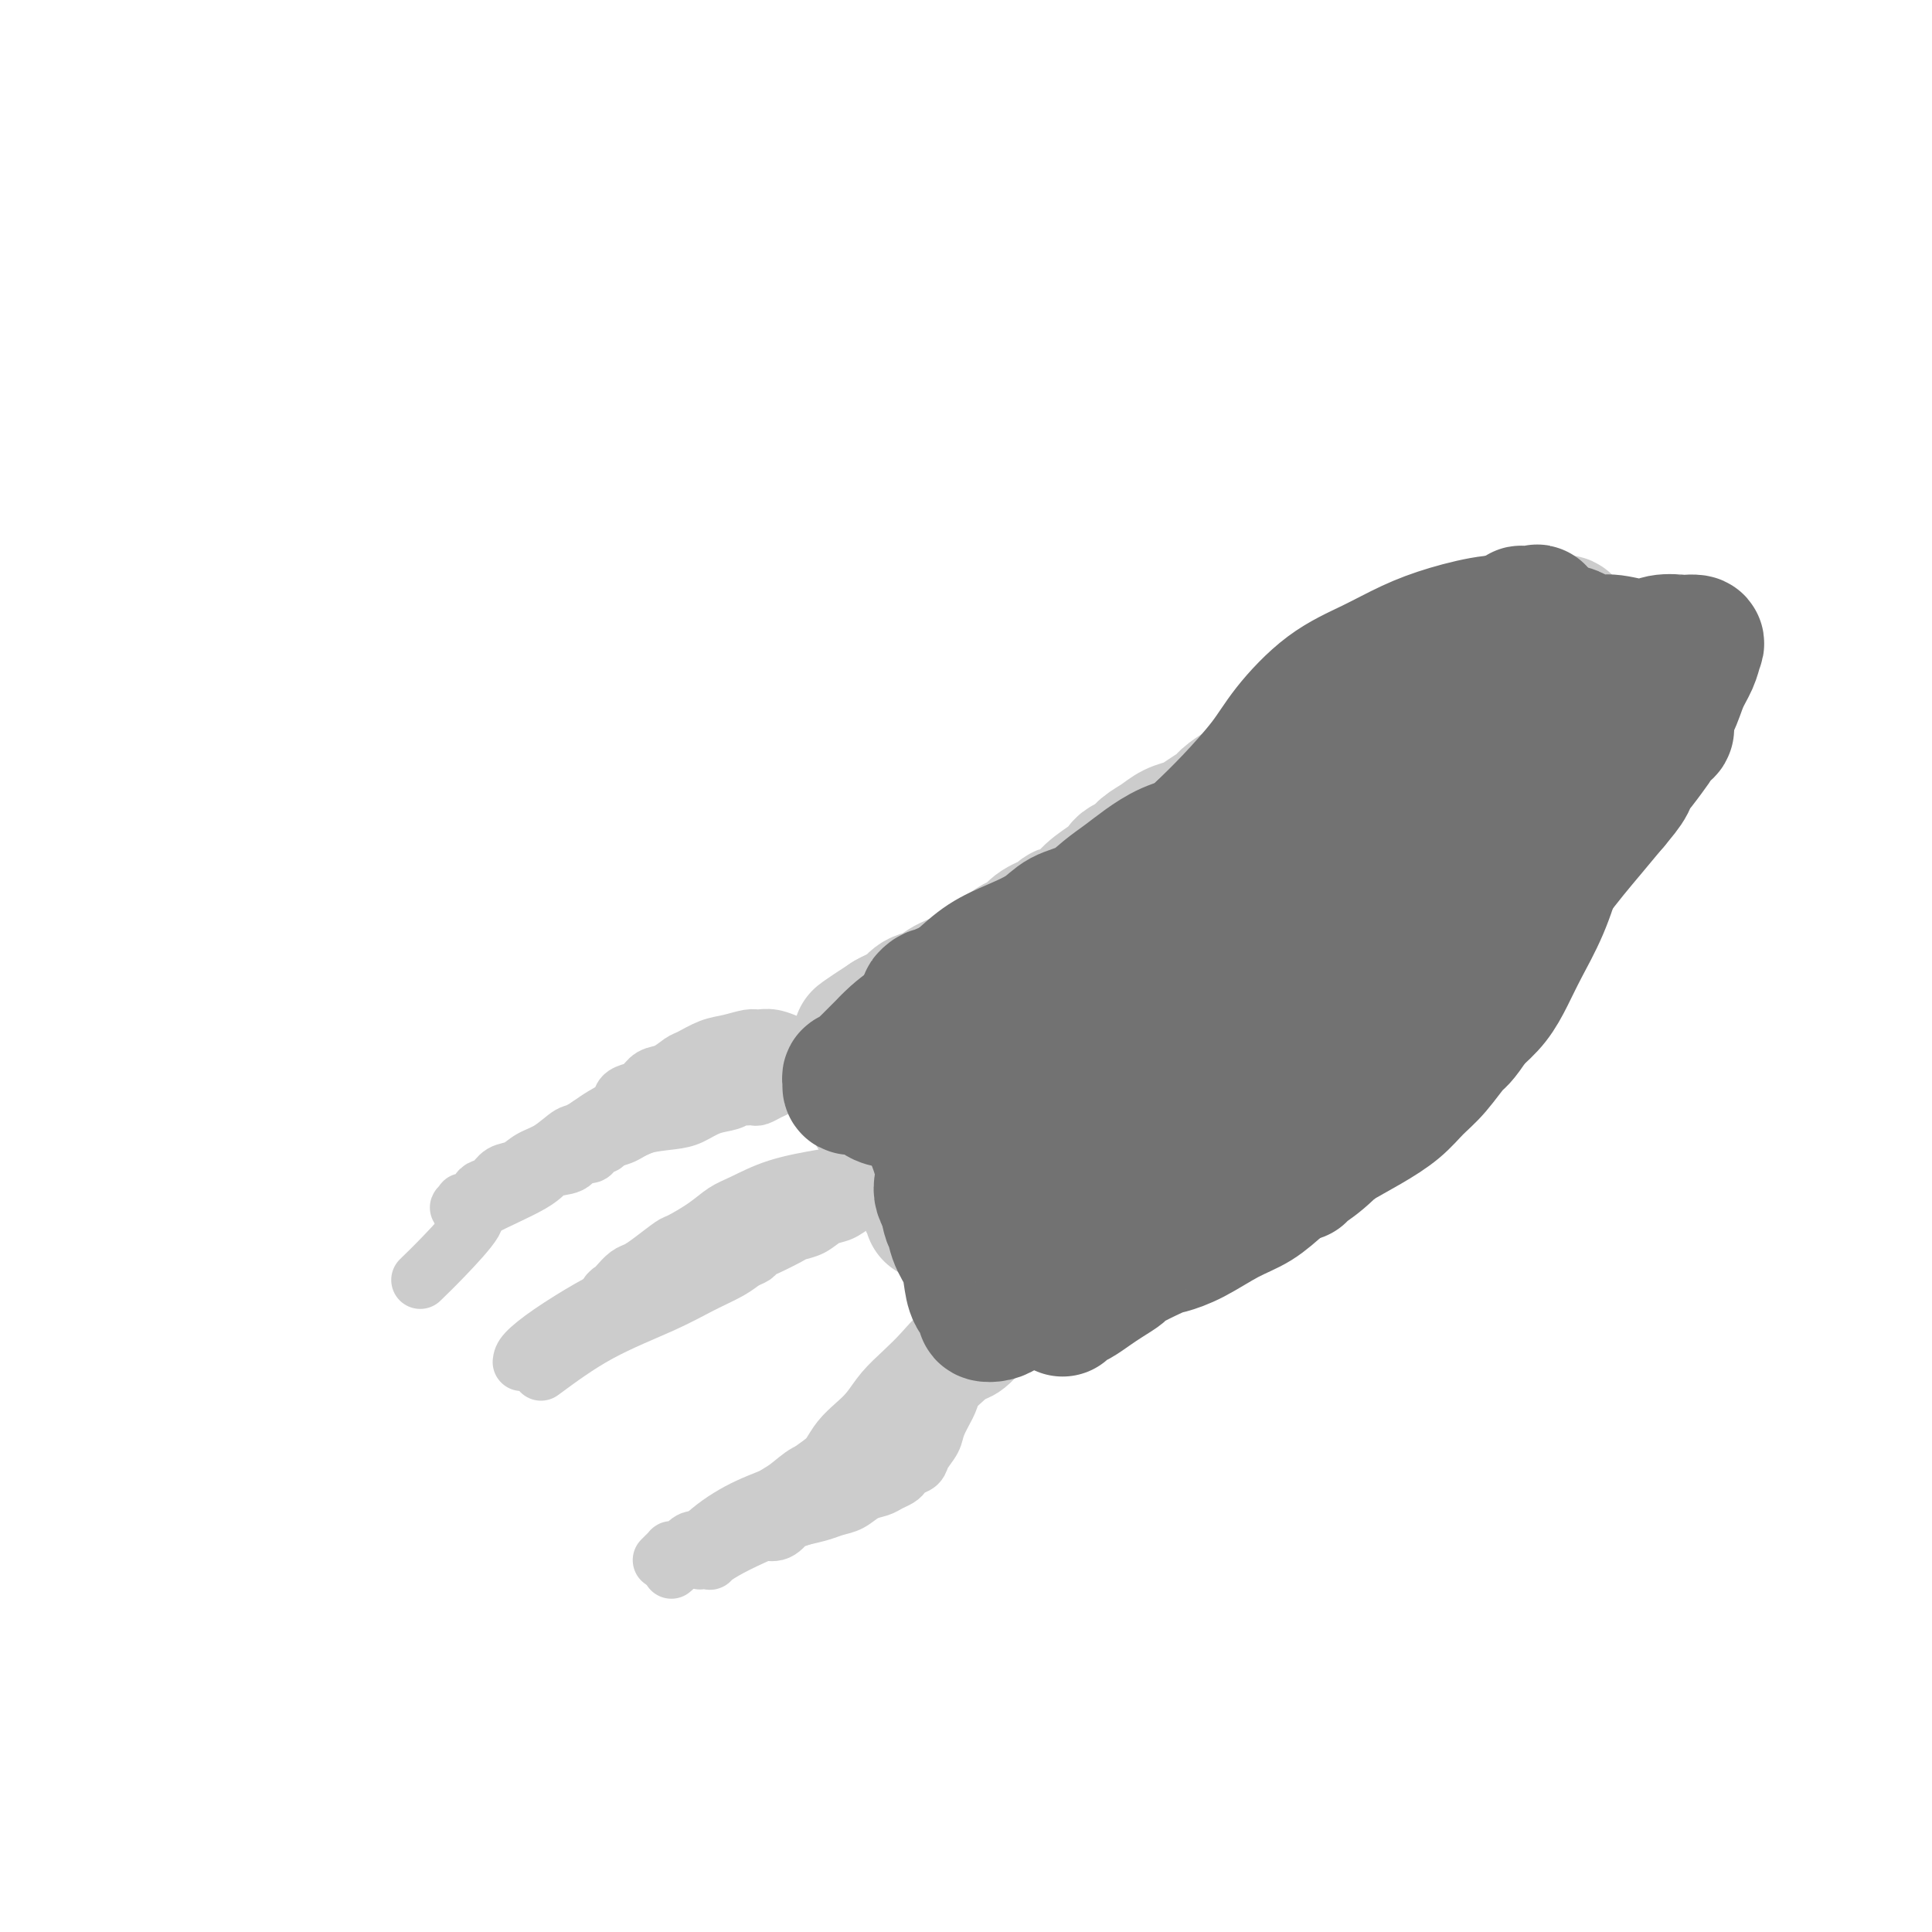 <svg viewBox='0 0 400 400' version='1.1' xmlns='http://www.w3.org/2000/svg' xmlns:xlink='http://www.w3.org/1999/xlink'><g fill='none' stroke='#CCCCCC' stroke-width='28' stroke-linecap='round' stroke-linejoin='round'><path d='M309,130c-1.186,0.828 -2.372,1.656 -5,4c-2.628,2.344 -6.698,6.205 -10,9c-3.302,2.795 -5.835,4.523 -8,6c-2.165,1.477 -3.961,2.702 -6,4c-2.039,1.298 -4.320,2.669 -6,4c-1.680,1.331 -2.758,2.621 -4,4c-1.242,1.379 -2.649,2.848 -4,4c-1.351,1.152 -2.646,1.988 -4,3c-1.354,1.012 -2.768,2.202 -4,3c-1.232,0.798 -2.282,1.206 -4,2c-1.718,0.794 -4.104,1.975 -6,3c-1.896,1.025 -3.300,1.895 -5,3c-1.700,1.105 -3.694,2.445 -5,3c-1.306,0.555 -1.924,0.324 -3,1c-1.076,0.676 -2.612,2.258 -4,3c-1.388,0.742 -2.630,0.645 -4,1c-1.370,0.355 -2.869,1.162 -4,2c-1.131,0.838 -1.894,1.708 -3,3c-1.106,1.292 -2.553,3.006 -4,4c-1.447,0.994 -2.892,1.266 -4,2c-1.108,0.734 -1.877,1.929 -3,3c-1.123,1.071 -2.600,2.019 -4,3c-1.400,0.981 -2.723,1.995 -4,3c-1.277,1.005 -2.508,2.001 -4,3c-1.492,0.999 -3.246,1.999 -5,3'/><path d='M192,213c-5.605,4.528 -4.117,3.847 -4,4c0.117,0.153 -1.135,1.140 -2,2c-0.865,0.860 -1.342,1.593 -2,2c-0.658,0.407 -1.497,0.489 -2,1c-0.503,0.511 -0.670,1.451 -1,2c-0.330,0.549 -0.824,0.707 -1,1c-0.176,0.293 -0.033,0.721 0,1c0.033,0.279 -0.045,0.407 0,1c0.045,0.593 0.211,1.649 1,3c0.789,1.351 2.201,2.997 3,5c0.799,2.003 0.985,4.362 2,6c1.015,1.638 2.859,2.554 4,4c1.141,1.446 1.577,3.422 2,4c0.423,0.578 0.832,-0.243 1,0c0.168,0.243 0.097,1.550 0,2c-0.097,0.450 -0.218,0.044 0,0c0.218,-0.044 0.777,0.273 1,0c0.223,-0.273 0.112,-1.137 0,-2'/><path d='M194,249c2.305,3.006 1.066,-0.480 1,-2c-0.066,-1.520 1.040,-1.074 2,-2c0.960,-0.926 1.775,-3.224 3,-5c1.225,-1.776 2.862,-3.030 5,-5c2.138,-1.970 4.777,-4.655 6,-6c1.223,-1.345 1.028,-1.350 3,-3c1.972,-1.650 6.109,-4.947 9,-7c2.891,-2.053 4.536,-2.863 6,-4c1.464,-1.137 2.747,-2.600 4,-4c1.253,-1.400 2.475,-2.737 4,-4c1.525,-1.263 3.354,-2.452 5,-4c1.646,-1.548 3.111,-3.456 5,-5c1.889,-1.544 4.202,-2.725 6,-4c1.798,-1.275 3.081,-2.644 5,-5c1.919,-2.356 4.473,-5.698 6,-7c1.527,-1.302 2.028,-0.565 3,-1c0.972,-0.435 2.414,-2.044 4,-3c1.586,-0.956 3.314,-1.259 5,-2c1.686,-0.741 3.329,-1.920 5,-3c1.671,-1.080 3.370,-2.063 5,-3c1.630,-0.937 3.193,-1.830 5,-3c1.807,-1.170 3.860,-2.616 6,-4c2.140,-1.384 4.367,-2.704 6,-4c1.633,-1.296 2.671,-2.568 4,-4c1.329,-1.432 2.948,-3.024 4,-4c1.052,-0.976 1.536,-1.336 2,-2c0.464,-0.664 0.908,-1.632 1,-2c0.092,-0.368 -0.168,-0.138 0,0c0.168,0.138 0.762,0.182 1,0c0.238,-0.182 0.119,-0.591 0,-1'/><path d='M315,146c1.836,-2.202 0.428,-1.206 0,-1c-0.428,0.206 0.126,-0.376 1,-1c0.874,-0.624 2.069,-1.289 3,-2c0.931,-0.711 1.599,-1.470 2,-2c0.401,-0.530 0.534,-0.833 1,-1c0.466,-0.167 1.266,-0.199 1,0c-0.266,0.199 -1.598,0.630 -2,1c-0.402,0.370 0.125,0.678 0,1c-0.125,0.322 -0.904,0.659 -2,2c-1.096,1.341 -2.510,3.688 -5,6c-2.490,2.312 -6.055,4.589 -9,7c-2.945,2.411 -5.271,4.956 -8,7c-2.729,2.044 -5.861,3.586 -8,5c-2.139,1.414 -3.286,2.699 -5,4c-1.714,1.301 -3.996,2.616 -6,4c-2.004,1.384 -3.730,2.836 -5,4c-1.270,1.164 -2.083,2.041 -3,3c-0.917,0.959 -1.936,2.000 -3,3c-1.064,1.000 -2.172,1.958 -3,3c-0.828,1.042 -1.375,2.169 -2,3c-0.625,0.831 -1.328,1.367 -2,2c-0.672,0.633 -1.313,1.362 -2,2c-0.687,0.638 -1.419,1.185 -2,2c-0.581,0.815 -1.009,1.899 -2,3c-0.991,1.101 -2.545,2.221 -4,3c-1.455,0.779 -2.813,1.219 -4,2c-1.187,0.781 -2.204,1.903 -3,3c-0.796,1.097 -1.370,2.171 -2,3c-0.630,0.829 -1.315,1.415 -2,2'/><path d='M239,214c-12.473,11.478 -2.656,3.172 0,1c2.656,-2.172 -1.849,1.791 -4,4c-2.151,2.209 -1.948,2.664 -2,3c-0.052,0.336 -0.359,0.554 -1,1c-0.641,0.446 -1.617,1.121 -2,2c-0.383,0.879 -0.175,1.962 -1,3c-0.825,1.038 -2.683,2.031 -4,3c-1.317,0.969 -2.092,1.912 -3,3c-0.908,1.088 -1.948,2.319 -3,3c-1.052,0.681 -2.117,0.811 -3,1c-0.883,0.189 -1.585,0.435 -2,1c-0.415,0.565 -0.542,1.448 -1,2c-0.458,0.552 -1.248,0.771 -2,1c-0.752,0.229 -1.466,0.467 -2,1c-0.534,0.533 -0.889,1.360 -1,2c-0.111,0.640 0.022,1.093 0,1c-0.022,-0.093 -0.198,-0.732 0,-1c0.198,-0.268 0.768,-0.163 2,-1c1.232,-0.837 3.124,-2.614 6,-5c2.876,-2.386 6.736,-5.380 10,-8c3.264,-2.620 5.932,-4.866 9,-7c3.068,-2.134 6.538,-4.158 10,-6c3.462,-1.842 6.918,-3.504 9,-5c2.082,-1.496 2.791,-2.826 4,-4c1.209,-1.174 2.917,-2.193 4,-3c1.083,-0.807 1.542,-1.404 2,-2'/><path d='M264,204c9.014,-6.694 3.550,-2.429 2,-1c-1.550,1.429 0.813,0.021 2,-1c1.187,-1.021 1.197,-1.656 2,-2c0.803,-0.344 2.398,-0.396 4,-1c1.602,-0.604 3.212,-1.761 5,-3c1.788,-1.239 3.754,-2.559 6,-4c2.246,-1.441 4.772,-3.001 7,-4c2.228,-0.999 4.159,-1.435 6,-2c1.841,-0.565 3.592,-1.259 5,-2c1.408,-0.741 2.472,-1.527 3,-2c0.528,-0.473 0.521,-0.631 1,-1c0.479,-0.369 1.443,-0.948 2,-1c0.557,-0.052 0.708,0.422 1,0c0.292,-0.422 0.727,-1.742 1,-2c0.273,-0.258 0.385,0.546 1,0c0.615,-0.546 1.733,-2.440 3,-4c1.267,-1.560 2.682,-2.785 4,-4c1.318,-1.215 2.539,-2.419 4,-3c1.461,-0.581 3.162,-0.538 4,-1c0.838,-0.462 0.813,-1.431 1,-2c0.187,-0.569 0.586,-0.740 1,-1c0.414,-0.260 0.842,-0.610 1,-1c0.158,-0.390 0.045,-0.822 0,-1c-0.045,-0.178 -0.023,-0.103 0,0c0.023,0.103 0.047,0.234 0,0c-0.047,-0.234 -0.167,-0.832 0,-1c0.167,-0.168 0.619,0.095 1,0c0.381,-0.095 0.690,-0.547 1,-1'/><path d='M332,159c4.504,-4.030 1.264,-1.605 0,-1c-1.264,0.605 -0.551,-0.610 0,-1c0.551,-0.390 0.942,0.044 1,0c0.058,-0.044 -0.216,-0.567 0,-1c0.216,-0.433 0.922,-0.778 1,-1c0.078,-0.222 -0.473,-0.321 0,-1c0.473,-0.679 1.970,-1.937 3,-3c1.030,-1.063 1.592,-1.931 2,-3c0.408,-1.069 0.660,-2.339 1,-3c0.340,-0.661 0.768,-0.714 1,-1c0.232,-0.286 0.268,-0.805 0,-1c-0.268,-0.195 -0.841,-0.066 -1,0c-0.159,0.066 0.095,0.071 0,0c-0.095,-0.071 -0.540,-0.216 -1,0c-0.460,0.216 -0.937,0.793 -1,1c-0.063,0.207 0.287,0.043 0,0c-0.287,-0.043 -1.210,0.033 -3,0c-1.790,-0.033 -4.447,-0.177 -7,-1c-2.553,-0.823 -5.004,-2.326 -7,-3c-1.996,-0.674 -3.539,-0.520 -5,-1c-1.461,-0.480 -2.839,-1.593 -4,-2c-1.161,-0.407 -2.104,-0.109 -3,0c-0.896,0.109 -1.745,0.029 -2,0c-0.255,-0.029 0.085,-0.008 0,0c-0.085,0.008 -0.596,0.002 -1,0c-0.404,-0.002 -0.702,-0.001 -1,0'/><path d='M305,137c-6.563,-0.523 -5.469,2.169 -6,4c-0.531,1.831 -2.685,2.801 -5,4c-2.315,1.199 -4.790,2.628 -7,4c-2.210,1.372 -4.154,2.688 -6,4c-1.846,1.312 -3.595,2.619 -5,4c-1.405,1.381 -2.466,2.834 -4,4c-1.534,1.166 -3.540,2.045 -5,3c-1.460,0.955 -2.375,1.988 -3,3c-0.625,1.012 -0.961,2.005 -2,3c-1.039,0.995 -2.783,1.994 -4,3c-1.217,1.006 -1.908,2.021 -3,3c-1.092,0.979 -2.584,1.924 -4,3c-1.416,1.076 -2.755,2.284 -4,3c-1.245,0.716 -2.395,0.942 -4,2c-1.605,1.058 -3.664,2.949 -5,4c-1.336,1.051 -1.950,1.263 -3,2c-1.050,0.737 -2.535,2.000 -4,3c-1.465,1.000 -2.909,1.738 -4,3c-1.091,1.262 -1.828,3.048 -3,4c-1.172,0.952 -2.779,1.069 -4,2c-1.221,0.931 -2.055,2.676 -3,4c-0.945,1.324 -1.999,2.229 -3,3c-1.001,0.771 -1.949,1.410 -3,2c-1.051,0.590 -2.207,1.131 -3,2c-0.793,0.869 -1.225,2.064 -2,3c-0.775,0.936 -1.892,1.612 -3,2c-1.108,0.388 -2.206,0.488 -3,1c-0.794,0.512 -1.285,1.436 -2,2c-0.715,0.564 -1.654,0.767 -2,1c-0.346,0.233 -0.099,0.495 0,1c0.099,0.505 0.049,1.252 0,2'/><path d='M196,225c-5.167,4.833 -2.583,2.417 0,0'/></g>
<g fill='none' stroke='#CCCCCC' stroke-width='12' stroke-linecap='round' stroke-linejoin='round'><path d='M180,230c-1.272,-1.229 -2.543,-2.459 -4,-4c-1.457,-1.541 -3.099,-3.395 -5,-5c-1.901,-1.605 -4.063,-2.963 -6,-4c-1.937,-1.037 -3.651,-1.754 -5,-2c-1.349,-0.246 -2.333,-0.020 -3,0c-0.667,0.020 -1.017,-0.164 -2,0c-0.983,0.164 -2.598,0.678 -4,1c-1.402,0.322 -2.592,0.452 -4,1c-1.408,0.548 -3.035,1.512 -4,2c-0.965,0.488 -1.269,0.498 -2,1c-0.731,0.502 -1.888,1.496 -3,2c-1.112,0.504 -2.180,0.519 -3,1c-0.820,0.481 -1.391,1.427 -2,2c-0.609,0.573 -1.254,0.772 -2,1c-0.746,0.228 -1.592,0.484 -2,1c-0.408,0.516 -0.379,1.293 -1,2c-0.621,0.707 -1.892,1.345 -3,2c-1.108,0.655 -2.054,1.328 -3,2'/><path d='M122,233c-2.729,1.842 -3.053,1.448 -4,2c-0.947,0.552 -2.519,2.049 -4,3c-1.481,0.951 -2.873,1.354 -4,2c-1.127,0.646 -1.990,1.534 -3,2c-1.010,0.466 -2.167,0.511 -3,1c-0.833,0.489 -1.341,1.424 -2,2c-0.659,0.576 -1.468,0.794 -2,1c-0.532,0.206 -0.788,0.399 -1,1c-0.212,0.601 -0.380,1.611 -1,2c-0.620,0.389 -1.693,0.157 -2,0c-0.307,-0.157 0.153,-0.238 0,0c-0.153,0.238 -0.917,0.796 -1,1c-0.083,0.204 0.516,0.055 1,0c0.484,-0.055 0.853,-0.016 1,0c0.147,0.016 0.074,0.008 0,0'/><path d='M191,260c1.384,2.387 2.769,4.775 4,7c1.231,2.225 2.309,4.289 3,6c0.691,1.711 0.995,3.070 1,4c0.005,0.930 -0.288,1.430 0,2c0.288,0.570 1.156,1.209 1,2c-0.156,0.791 -1.336,1.734 -2,3c-0.664,1.266 -0.812,2.857 -1,4c-0.188,1.143 -0.417,1.840 -1,3c-0.583,1.160 -1.522,2.783 -2,4c-0.478,1.217 -0.495,2.028 -1,3c-0.505,0.972 -1.496,2.106 -2,3c-0.504,0.894 -0.519,1.549 -1,2c-0.481,0.451 -1.426,0.698 -2,1c-0.574,0.302 -0.776,0.657 -1,1c-0.224,0.343 -0.472,0.673 -1,1c-0.528,0.327 -1.338,0.651 -2,1c-0.662,0.349 -1.177,0.723 -2,1c-0.823,0.277 -1.955,0.455 -3,1c-1.045,0.545 -2.002,1.455 -3,2c-0.998,0.545 -2.038,0.724 -3,1c-0.962,0.276 -1.846,0.650 -3,1c-1.154,0.350 -2.577,0.675 -4,1'/><path d='M166,314c-3.695,1.342 -2.933,0.699 -3,1c-0.067,0.301 -0.962,1.548 -2,2c-1.038,0.452 -2.217,0.111 -3,0c-0.783,-0.111 -1.168,0.009 -2,0c-0.832,-0.009 -2.110,-0.145 -3,0c-0.890,0.145 -1.393,0.573 -2,1c-0.607,0.427 -1.319,0.854 -2,1c-0.681,0.146 -1.330,0.011 -2,0c-0.670,-0.011 -1.359,0.102 -2,0c-0.641,-0.102 -1.233,-0.419 -2,0c-0.767,0.419 -1.707,1.576 -2,2c-0.293,0.424 0.062,0.116 0,0c-0.062,-0.116 -0.542,-0.042 -1,0c-0.458,0.042 -0.893,0.050 -1,0c-0.107,-0.050 0.116,-0.158 0,0c-0.116,0.158 -0.570,0.581 -1,1c-0.430,0.419 -0.837,0.834 -1,1c-0.163,0.166 -0.081,0.083 0,0'/><path d='M176,243c-1.703,0.276 -3.405,0.552 -6,1c-2.595,0.448 -6.082,1.070 -9,2c-2.918,0.930 -5.266,2.170 -7,3c-1.734,0.830 -2.855,1.251 -4,2c-1.145,0.749 -2.313,1.826 -4,3c-1.687,1.174 -3.894,2.446 -5,3c-1.106,0.554 -1.112,0.390 -2,1c-0.888,0.610 -2.657,1.995 -4,3c-1.343,1.005 -2.258,1.630 -3,2c-0.742,0.370 -1.309,0.484 -2,1c-0.691,0.516 -1.506,1.432 -2,2c-0.494,0.568 -0.668,0.786 -1,1c-0.332,0.214 -0.821,0.425 -1,1c-0.179,0.575 -0.048,1.515 0,2c0.048,0.485 0.013,0.515 0,0c-0.013,-0.515 -0.004,-1.576 0,-2c0.004,-0.424 0.002,-0.212 0,0'/><path d='M108,282c0.060,-0.523 0.119,-1.046 1,-2c0.881,-0.954 2.583,-2.338 5,-4c2.417,-1.662 5.548,-3.602 8,-5c2.452,-1.398 4.226,-2.254 6,-3c1.774,-0.746 3.550,-1.380 5,-2c1.450,-0.620 2.574,-1.224 4,-2c1.426,-0.776 3.155,-1.724 4,-2c0.845,-0.276 0.807,0.120 1,0c0.193,-0.120 0.617,-0.757 1,-1c0.383,-0.243 0.727,-0.091 1,0c0.273,0.091 0.476,0.120 1,0c0.524,-0.120 1.367,-0.389 2,-1c0.633,-0.611 1.054,-1.563 2,-2c0.946,-0.437 2.416,-0.357 4,-1c1.584,-0.643 3.280,-2.007 5,-3c1.720,-0.993 3.463,-1.613 5,-2c1.537,-0.387 2.868,-0.539 4,-1c1.132,-0.461 2.066,-1.230 3,-2'/><path d='M170,249c7.830,-3.569 3.407,-1.491 2,-1c-1.407,0.491 0.204,-0.603 1,-1c0.796,-0.397 0.776,-0.096 1,0c0.224,0.096 0.691,-0.013 1,0c0.309,0.013 0.461,0.147 1,0c0.539,-0.147 1.464,-0.576 2,-1c0.536,-0.424 0.683,-0.845 1,-1c0.317,-0.155 0.805,-0.044 1,0c0.195,0.044 0.098,0.022 0,0'/><path d='M87,265c1.420,-1.377 2.840,-2.754 5,-5c2.160,-2.246 5.062,-5.360 6,-7c0.938,-1.640 -0.086,-1.806 2,-3c2.086,-1.194 7.284,-3.415 10,-5c2.716,-1.585 2.951,-2.532 4,-3c1.049,-0.468 2.911,-0.455 4,-1c1.089,-0.545 1.406,-1.648 2,-2c0.594,-0.352 1.467,0.046 2,0c0.533,-0.046 0.726,-0.536 1,-1c0.274,-0.464 0.630,-0.901 1,-1c0.370,-0.099 0.756,0.142 1,0c0.244,-0.142 0.347,-0.667 1,-1c0.653,-0.333 1.857,-0.474 3,-1c1.143,-0.526 2.225,-1.436 4,-2c1.775,-0.564 4.244,-0.782 6,-1c1.756,-0.218 2.799,-0.437 4,-1c1.201,-0.563 2.559,-1.471 4,-2c1.441,-0.529 2.964,-0.678 4,-1c1.036,-0.322 1.586,-0.818 2,-1c0.414,-0.182 0.691,-0.052 1,0c0.309,0.052 0.648,0.026 1,0c0.352,-0.026 0.716,-0.051 1,0c0.284,0.051 0.489,0.179 1,0c0.511,-0.179 1.330,-0.663 2,-1c0.670,-0.337 1.191,-0.525 2,-1c0.809,-0.475 1.904,-1.238 3,-2'/><path d='M164,223c8.302,-3.117 4.056,-1.410 3,-1c-1.056,0.410 1.078,-0.477 2,-1c0.922,-0.523 0.630,-0.683 1,-1c0.370,-0.317 1.400,-0.790 2,-1c0.600,-0.210 0.768,-0.157 1,0c0.232,0.157 0.526,0.418 1,0c0.474,-0.418 1.127,-1.516 2,-2c0.873,-0.484 1.967,-0.354 3,-1c1.033,-0.646 2.004,-2.068 3,-3c0.996,-0.932 2.018,-1.375 3,-2c0.982,-0.625 1.923,-1.432 3,-2c1.077,-0.568 2.289,-0.898 3,-1c0.711,-0.102 0.923,0.024 1,0c0.077,-0.024 0.021,-0.199 0,0c-0.021,0.199 -0.006,0.771 0,1c0.006,0.229 0.003,0.114 0,0'/><path d='M139,325c0.358,-0.298 0.717,-0.596 2,-2c1.283,-1.404 3.492,-3.913 6,-6c2.508,-2.087 5.315,-3.752 8,-5c2.685,-1.248 5.246,-2.081 7,-3c1.754,-0.919 2.699,-1.926 4,-3c1.301,-1.074 2.956,-2.215 4,-3c1.044,-0.785 1.475,-1.213 2,-2c0.525,-0.787 1.144,-1.932 2,-3c0.856,-1.068 1.950,-2.059 3,-3c1.050,-0.941 2.055,-1.831 3,-3c0.945,-1.169 1.831,-2.616 3,-4c1.169,-1.384 2.620,-2.705 4,-4c1.380,-1.295 2.687,-2.563 4,-4c1.313,-1.437 2.631,-3.042 4,-4c1.369,-0.958 2.790,-1.268 4,-2c1.210,-0.732 2.210,-1.886 3,-3c0.790,-1.114 1.370,-2.186 2,-3c0.630,-0.814 1.309,-1.368 2,-2c0.691,-0.632 1.392,-1.342 2,-2c0.608,-0.658 1.121,-1.264 2,-2c0.879,-0.736 2.123,-1.601 3,-2c0.877,-0.399 1.387,-0.331 2,-1c0.613,-0.669 1.329,-2.076 2,-3c0.671,-0.924 1.296,-1.364 2,-2c0.704,-0.636 1.487,-1.467 2,-2c0.513,-0.533 0.757,-0.766 1,-1'/><path d='M222,251c8.236,-7.984 2.826,-1.943 1,0c-1.826,1.943 -0.069,-0.212 1,-1c1.069,-0.788 1.449,-0.209 2,0c0.551,0.209 1.273,0.048 1,0c-0.273,-0.048 -1.541,0.015 -2,0c-0.459,-0.015 -0.109,-0.110 0,0c0.109,0.110 -0.024,0.423 0,1c0.024,0.577 0.204,1.418 0,2c-0.204,0.582 -0.793,0.906 -1,1c-0.207,0.094 -0.032,-0.040 0,0c0.032,0.040 -0.077,0.255 -1,2c-0.923,1.745 -2.659,5.021 -4,8c-1.341,2.979 -2.288,5.663 -4,8c-1.712,2.337 -4.189,4.328 -6,6c-1.811,1.672 -2.956,3.026 -4,4c-1.044,0.974 -1.986,1.570 -3,2c-1.014,0.430 -2.100,0.696 -3,1c-0.900,0.304 -1.615,0.647 -2,1c-0.385,0.353 -0.440,0.716 -1,1c-0.560,0.284 -1.624,0.488 -2,1c-0.376,0.512 -0.063,1.330 -1,2c-0.937,0.670 -3.125,1.191 -5,2c-1.875,0.809 -3.438,1.904 -5,3'/><path d='M183,295c-5.896,4.390 -4.636,3.866 -5,4c-0.364,0.134 -2.351,0.927 -4,2c-1.649,1.073 -2.960,2.427 -4,3c-1.040,0.573 -1.810,0.366 -3,1c-1.190,0.634 -2.799,2.110 -4,3c-1.201,0.890 -1.995,1.194 -3,2c-1.005,0.806 -2.223,2.113 -3,3c-0.777,0.887 -1.114,1.355 -2,2c-0.886,0.645 -2.322,1.468 -3,2c-0.678,0.532 -0.598,0.773 -1,1c-0.402,0.227 -1.287,0.439 -2,1c-0.713,0.561 -1.255,1.470 -2,2c-0.745,0.530 -1.694,0.679 -2,1c-0.306,0.321 0.030,0.813 0,1c-0.030,0.187 -0.427,0.070 0,0c0.427,-0.070 1.679,-0.094 2,0c0.321,0.094 -0.290,0.305 0,0c0.290,-0.305 1.479,-1.126 3,-2c1.521,-0.874 3.373,-1.799 6,-3c2.627,-1.201 6.031,-2.677 9,-4c2.969,-1.323 5.505,-2.493 8,-4c2.495,-1.507 4.950,-3.351 7,-5c2.050,-1.649 3.694,-3.102 5,-4c1.306,-0.898 2.275,-1.242 3,-2c0.725,-0.758 1.207,-1.931 2,-3c0.793,-1.069 1.896,-2.035 3,-3'/><path d='M193,293c3.745,-3.498 3.107,-3.744 3,-4c-0.107,-0.256 0.316,-0.522 2,-2c1.684,-1.478 4.630,-4.167 6,-6c1.370,-1.833 1.164,-2.808 2,-4c0.836,-1.192 2.715,-2.599 4,-4c1.285,-1.401 1.975,-2.797 3,-4c1.025,-1.203 2.386,-2.215 3,-3c0.614,-0.785 0.483,-1.344 1,-2c0.517,-0.656 1.683,-1.411 2,-2c0.317,-0.589 -0.216,-1.013 0,-2c0.216,-0.987 1.179,-2.538 2,-4c0.821,-1.462 1.498,-2.835 2,-4c0.502,-1.165 0.827,-2.121 2,-3c1.173,-0.879 3.192,-1.680 4,-2c0.808,-0.320 0.404,-0.160 0,0'/><path d='M108,244c1.623,-0.916 3.245,-1.832 6,-3c2.755,-1.168 6.642,-2.588 10,-4c3.358,-1.412 6.187,-2.816 9,-4c2.813,-1.184 5.610,-2.149 8,-3c2.390,-0.851 4.372,-1.589 6,-2c1.628,-0.411 2.901,-0.494 4,-1c1.099,-0.506 2.023,-1.434 3,-2c0.977,-0.566 2.007,-0.770 3,-1c0.993,-0.230 1.948,-0.488 3,-1c1.052,-0.512 2.201,-1.279 4,-2c1.799,-0.721 4.250,-1.397 6,-2c1.750,-0.603 2.800,-1.135 4,-2c1.200,-0.865 2.550,-2.064 4,-3c1.450,-0.936 3.000,-1.610 4,-2c1.000,-0.390 1.451,-0.495 2,-1c0.549,-0.505 1.196,-1.409 2,-2c0.804,-0.591 1.763,-0.869 2,-1c0.237,-0.131 -0.250,-0.114 0,0c0.250,0.114 1.235,0.325 2,0c0.765,-0.325 1.308,-1.187 2,-2c0.692,-0.813 1.534,-1.577 3,-2c1.466,-0.423 3.558,-0.505 5,-1c1.442,-0.495 2.234,-1.402 3,-2c0.766,-0.598 1.504,-0.885 2,-1c0.496,-0.115 0.748,-0.057 1,0'/><path d='M206,200c5.822,-2.956 2.378,-0.844 1,0c-1.378,0.844 -0.689,0.422 0,0'/><path d='M112,284c3.799,-2.803 7.598,-5.605 12,-8c4.402,-2.395 9.407,-4.382 13,-6c3.593,-1.618 5.775,-2.868 8,-4c2.225,-1.132 4.495,-2.148 6,-3c1.505,-0.852 2.245,-1.541 3,-2c0.755,-0.459 1.524,-0.686 2,-1c0.476,-0.314 0.658,-0.713 1,-1c0.342,-0.287 0.843,-0.462 2,-1c1.157,-0.538 2.970,-1.439 4,-2c1.030,-0.561 1.276,-0.783 2,-1c0.724,-0.217 1.924,-0.429 3,-1c1.076,-0.571 2.027,-1.501 3,-2c0.973,-0.499 1.966,-0.567 3,-1c1.034,-0.433 2.108,-1.230 3,-2c0.892,-0.770 1.602,-1.514 2,-2c0.398,-0.486 0.485,-0.713 1,-1c0.515,-0.287 1.458,-0.634 2,-1c0.542,-0.366 0.684,-0.752 1,-1c0.316,-0.248 0.804,-0.356 1,0c0.196,0.356 0.098,1.178 0,2'/><path d='M184,246c12.000,-6.333 6.000,-3.167 0,0'/></g>
<g fill='none' stroke='#CCCCCC' stroke-width='28' stroke-linecap='round' stroke-linejoin='round'><path d='M242,253c-0.276,-1.081 -0.551,-2.161 0,-4c0.551,-1.839 1.929,-4.435 3,-6c1.071,-1.565 1.835,-2.099 3,-3c1.165,-0.901 2.731,-2.167 4,-3c1.269,-0.833 2.242,-1.231 3,-2c0.758,-0.769 1.303,-1.910 2,-3c0.697,-1.090 1.548,-2.130 2,-3c0.452,-0.870 0.505,-1.569 1,-2c0.495,-0.431 1.431,-0.593 2,-1c0.569,-0.407 0.771,-1.057 1,-2c0.229,-0.943 0.484,-2.178 1,-3c0.516,-0.822 1.294,-1.230 2,-2c0.706,-0.770 1.341,-1.900 2,-3c0.659,-1.100 1.342,-2.168 2,-3c0.658,-0.832 1.292,-1.427 2,-2c0.708,-0.573 1.489,-1.123 2,-2c0.511,-0.877 0.753,-2.082 1,-3c0.247,-0.918 0.499,-1.548 1,-2c0.501,-0.452 1.250,-0.726 2,-1'/><path d='M278,203c3.959,-5.070 2.356,-1.745 2,-1c-0.356,0.745 0.535,-1.091 1,-2c0.465,-0.909 0.505,-0.891 1,-1c0.495,-0.109 1.446,-0.344 2,-1c0.554,-0.656 0.711,-1.733 1,-2c0.289,-0.267 0.709,0.275 1,0c0.291,-0.275 0.453,-1.368 1,-2c0.547,-0.632 1.480,-0.804 2,-1c0.520,-0.196 0.626,-0.417 1,-1c0.374,-0.583 1.015,-1.530 2,-2c0.985,-0.470 2.312,-0.464 3,-1c0.688,-0.536 0.736,-1.612 2,-3c1.264,-1.388 3.743,-3.086 5,-4c1.257,-0.914 1.293,-1.042 2,-2c0.707,-0.958 2.087,-2.744 3,-4c0.913,-1.256 1.359,-1.982 2,-3c0.641,-1.018 1.477,-2.329 2,-3c0.523,-0.671 0.733,-0.702 1,-1c0.267,-0.298 0.591,-0.864 1,-1c0.409,-0.136 0.901,0.156 1,0c0.099,-0.156 -0.197,-0.760 0,-1c0.197,-0.240 0.888,-0.116 1,0c0.112,0.116 -0.354,0.224 0,0c0.354,-0.224 1.530,-0.778 2,-1c0.470,-0.222 0.235,-0.111 0,0'/><path d='M225,257c-0.173,-0.401 -0.346,-0.803 1,-2c1.346,-1.197 4.211,-3.191 7,-5c2.789,-1.809 5.503,-3.433 8,-5c2.497,-1.567 4.778,-3.076 7,-4c2.222,-0.924 4.383,-1.263 6,-2c1.617,-0.737 2.688,-1.873 4,-3c1.312,-1.127 2.864,-2.245 4,-3c1.136,-0.755 1.854,-1.147 3,-2c1.146,-0.853 2.719,-2.168 4,-3c1.281,-0.832 2.268,-1.182 3,-2c0.732,-0.818 1.208,-2.103 2,-3c0.792,-0.897 1.900,-1.405 3,-2c1.100,-0.595 2.192,-1.275 3,-2c0.808,-0.725 1.332,-1.493 2,-2c0.668,-0.507 1.478,-0.752 2,-1c0.522,-0.248 0.755,-0.498 1,-1c0.245,-0.502 0.503,-1.255 1,-2c0.497,-0.745 1.235,-1.483 2,-2c0.765,-0.517 1.559,-0.814 2,-1c0.441,-0.186 0.531,-0.261 1,-1c0.469,-0.739 1.318,-2.141 2,-3c0.682,-0.859 1.197,-1.175 2,-2c0.803,-0.825 1.896,-2.159 3,-3c1.104,-0.841 2.220,-1.188 3,-2c0.780,-0.812 1.223,-2.089 2,-3c0.777,-0.911 1.889,-1.455 3,-2'/><path d='M306,194c5.843,-5.262 3.449,-2.417 3,-2c-0.449,0.417 1.046,-1.594 2,-3c0.954,-1.406 1.368,-2.207 2,-3c0.632,-0.793 1.483,-1.577 2,-2c0.517,-0.423 0.701,-0.483 1,-1c0.299,-0.517 0.714,-1.490 1,-2c0.286,-0.510 0.443,-0.556 1,-1c0.557,-0.444 1.513,-1.284 2,-2c0.487,-0.716 0.505,-1.307 1,-2c0.495,-0.693 1.469,-1.486 2,-2c0.531,-0.514 0.620,-0.748 1,-1c0.380,-0.252 1.051,-0.522 2,-1c0.949,-0.478 2.175,-1.163 3,-2c0.825,-0.837 1.248,-1.826 2,-3c0.752,-1.174 1.833,-2.535 3,-4c1.167,-1.465 2.420,-3.036 3,-4c0.580,-0.964 0.489,-1.321 1,-2c0.511,-0.679 1.626,-1.679 2,-2c0.374,-0.321 0.007,0.039 0,0c-0.007,-0.039 0.346,-0.475 0,-1c-0.346,-0.525 -1.392,-1.138 -2,-2c-0.608,-0.862 -0.779,-1.974 -1,-3c-0.221,-1.026 -0.492,-1.966 -1,-3c-0.508,-1.034 -1.252,-2.163 -2,-3c-0.748,-0.837 -1.499,-1.382 -2,-2c-0.501,-0.618 -0.750,-1.309 -1,-2'/><path d='M331,139c-1.408,-2.410 -0.428,-0.434 0,0c0.428,0.434 0.304,-0.674 0,-1c-0.304,-0.326 -0.787,0.131 -1,0c-0.213,-0.131 -0.156,-0.851 0,-1c0.156,-0.149 0.411,0.271 0,0c-0.411,-0.271 -1.487,-1.235 -2,-2c-0.513,-0.765 -0.462,-1.333 -1,-2c-0.538,-0.667 -1.665,-1.433 -2,-2c-0.335,-0.567 0.121,-0.937 0,-1c-0.121,-0.063 -0.820,0.179 -1,0c-0.180,-0.179 0.160,-0.781 0,-1c-0.160,-0.219 -0.820,-0.055 -1,0c-0.180,0.055 0.121,0.002 0,0c-0.121,-0.002 -0.663,0.047 -1,0c-0.337,-0.047 -0.467,-0.190 -1,0c-0.533,0.190 -1.468,0.715 -2,1c-0.532,0.285 -0.662,0.331 -2,1c-1.338,0.669 -3.884,1.961 -6,3c-2.116,1.039 -3.802,1.827 -6,3c-2.198,1.173 -4.907,2.733 -7,4c-2.093,1.267 -3.570,2.240 -5,3c-1.430,0.760 -2.813,1.306 -4,2c-1.187,0.694 -2.179,1.537 -3,2c-0.821,0.463 -1.471,0.546 -2,1c-0.529,0.454 -0.935,1.277 -2,2c-1.065,0.723 -2.787,1.344 -4,2c-1.213,0.656 -1.916,1.347 -3,2c-1.084,0.653 -2.548,1.268 -4,2c-1.452,0.732 -2.891,1.582 -4,2c-1.109,0.418 -1.888,0.405 -3,1c-1.112,0.595 -2.556,1.797 -4,3'/><path d='M260,163c-9.949,5.235 -5.322,1.823 -4,1c1.322,-0.823 -0.660,0.945 -2,2c-1.340,1.055 -2.038,1.399 -3,2c-0.962,0.601 -2.187,1.459 -3,2c-0.813,0.541 -1.215,0.764 -2,1c-0.785,0.236 -1.954,0.483 -3,1c-1.046,0.517 -1.967,1.304 -3,2c-1.033,0.696 -2.176,1.302 -3,2c-0.824,0.698 -1.330,1.488 -2,2c-0.670,0.512 -1.505,0.746 -2,1c-0.495,0.254 -0.652,0.526 -1,1c-0.348,0.474 -0.888,1.148 -2,2c-1.112,0.852 -2.795,1.880 -4,3c-1.205,1.120 -1.933,2.331 -3,3c-1.067,0.669 -2.473,0.794 -3,1c-0.527,0.206 -0.175,0.491 -1,1c-0.825,0.509 -2.828,1.242 -4,2c-1.172,0.758 -1.512,1.540 -2,2c-0.488,0.460 -1.124,0.598 -2,1c-0.876,0.402 -1.991,1.067 -3,2c-1.009,0.933 -1.912,2.133 -3,3c-1.088,0.867 -2.360,1.402 -4,2c-1.640,0.598 -3.646,1.259 -5,2c-1.354,0.741 -2.055,1.561 -3,2c-0.945,0.439 -2.134,0.496 -3,1c-0.866,0.504 -1.407,1.455 -2,2c-0.593,0.545 -1.237,0.685 -2,1c-0.763,0.315 -1.647,0.804 -2,1c-0.353,0.196 -0.177,0.098 0,0'/><path d='M184,211c-11.762,7.595 -3.167,2.583 0,1c3.167,-1.583 0.905,0.262 0,1c-0.905,0.738 -0.452,0.369 0,0'/></g>
<g fill='none' stroke='#727272' stroke-width='28' stroke-linecap='round' stroke-linejoin='round'><path d='M303,160c-0.180,-0.213 -0.360,-0.426 -2,1c-1.640,1.426 -4.739,4.493 -8,7c-3.261,2.507 -6.684,4.456 -9,6c-2.316,1.544 -3.526,2.682 -5,4c-1.474,1.318 -3.213,2.814 -5,4c-1.787,1.186 -3.623,2.061 -5,3c-1.377,0.939 -2.297,1.941 -3,3c-0.703,1.059 -1.191,2.174 -2,3c-0.809,0.826 -1.939,1.363 -3,2c-1.061,0.637 -2.052,1.375 -3,2c-0.948,0.625 -1.852,1.136 -3,2c-1.148,0.864 -2.538,2.081 -4,3c-1.462,0.919 -2.995,1.540 -4,2c-1.005,0.460 -1.481,0.761 -2,1c-0.519,0.239 -1.081,0.418 -2,1c-0.919,0.582 -2.195,1.568 -3,2c-0.805,0.432 -1.140,0.308 -1,0c0.140,-0.308 0.754,-0.802 1,-1c0.246,-0.198 0.123,-0.099 0,0'/><path d='M237,196c0.844,-0.464 1.688,-0.928 4,-2c2.312,-1.072 6.092,-2.753 9,-4c2.908,-1.247 4.945,-2.060 7,-3c2.055,-0.940 4.127,-2.005 6,-3c1.873,-0.995 3.548,-1.918 5,-3c1.452,-1.082 2.681,-2.321 4,-3c1.319,-0.679 2.726,-0.797 4,-1c1.274,-0.203 2.413,-0.490 3,-1c0.587,-0.510 0.621,-1.242 1,-2c0.379,-0.758 1.102,-1.542 2,-2c0.898,-0.458 1.973,-0.589 3,-1c1.027,-0.411 2.008,-1.103 3,-2c0.992,-0.897 1.996,-1.999 3,-3c1.004,-1.001 2.010,-1.900 3,-3c0.990,-1.100 1.965,-2.400 3,-3c1.035,-0.600 2.131,-0.501 3,-1c0.869,-0.499 1.511,-1.598 2,-2c0.489,-0.402 0.824,-0.108 1,0c0.176,0.108 0.193,0.031 0,0c-0.193,-0.031 -0.597,-0.015 -1,0'/><path d='M302,157c3.833,-3.167 1.917,-1.583 0,0'/><path d='M242,193c1.299,-1.589 2.599,-3.177 5,-5c2.401,-1.823 5.904,-3.879 9,-6c3.096,-2.121 5.784,-4.307 8,-6c2.216,-1.693 3.959,-2.891 6,-4c2.041,-1.109 4.381,-2.127 6,-3c1.619,-0.873 2.518,-1.599 3,-2c0.482,-0.401 0.546,-0.477 1,-1c0.454,-0.523 1.298,-1.491 2,-2c0.702,-0.509 1.264,-0.557 2,-1c0.736,-0.443 1.648,-1.282 3,-2c1.352,-0.718 3.146,-1.316 5,-2c1.854,-0.684 3.768,-1.453 5,-2c1.232,-0.547 1.780,-0.870 2,-1c0.220,-0.130 0.110,-0.065 0,0'/><path d='M264,204c1.302,-1.192 2.605,-2.384 5,-4c2.395,-1.616 5.884,-3.656 9,-5c3.116,-1.344 5.861,-1.992 8,-3c2.139,-1.008 3.674,-2.375 5,-3c1.326,-0.625 2.444,-0.507 3,-1c0.556,-0.493 0.551,-1.597 1,-2c0.449,-0.403 1.351,-0.105 2,0c0.649,0.105 1.046,0.016 1,0c-0.046,-0.016 -0.536,0.040 -1,0c-0.464,-0.040 -0.901,-0.177 -1,0c-0.099,0.177 0.139,0.670 -1,1c-1.139,0.330 -3.655,0.499 -6,1c-2.345,0.501 -4.520,1.334 -7,2c-2.480,0.666 -5.266,1.166 -8,2c-2.734,0.834 -5.415,2.002 -8,3c-2.585,0.998 -5.074,1.824 -7,3c-1.926,1.176 -3.288,2.701 -5,4c-1.712,1.299 -3.775,2.371 -5,3c-1.225,0.629 -1.613,0.814 -2,1'/><path d='M247,206c-3.047,2.241 -1.166,2.343 0,2c1.166,-0.343 1.615,-1.130 3,-2c1.385,-0.870 3.706,-1.822 6,-3c2.294,-1.178 4.561,-2.583 7,-4c2.439,-1.417 5.049,-2.845 8,-4c2.951,-1.155 6.241,-2.035 9,-3c2.759,-0.965 4.986,-2.014 7,-3c2.014,-0.986 3.816,-1.909 6,-3c2.184,-1.091 4.751,-2.350 6,-3c1.249,-0.650 1.179,-0.690 2,-1c0.821,-0.310 2.532,-0.891 4,-2c1.468,-1.109 2.693,-2.748 4,-4c1.307,-1.252 2.697,-2.119 4,-3c1.303,-0.881 2.520,-1.777 4,-3c1.480,-1.223 3.224,-2.772 5,-4c1.776,-1.228 3.585,-2.135 5,-3c1.415,-0.865 2.435,-1.689 3,-2c0.565,-0.311 0.676,-0.111 1,0c0.324,0.111 0.860,0.133 1,0c0.140,-0.133 -0.116,-0.420 0,-1c0.116,-0.580 0.605,-1.451 0,-1c-0.605,0.451 -2.302,2.226 -4,4'/><path d='M328,163c-2.391,2.427 -6.368,6.495 -11,11c-4.632,4.505 -9.919,9.449 -13,12c-3.081,2.551 -3.958,2.711 -7,5c-3.042,2.289 -8.251,6.708 -14,11c-5.749,4.292 -12.038,8.456 -15,11c-2.962,2.544 -2.595,3.469 -3,4c-0.405,0.531 -1.581,0.669 -2,1c-0.419,0.331 -0.081,0.855 1,1c1.081,0.145 2.904,-0.090 6,-2c3.096,-1.910 7.463,-5.493 12,-9c4.537,-3.507 9.242,-6.936 14,-11c4.758,-4.064 9.569,-8.764 12,-11c2.431,-2.236 2.482,-2.008 5,-4c2.518,-1.992 7.502,-6.204 11,-9c3.498,-2.796 5.508,-4.174 7,-5c1.492,-0.826 2.465,-1.098 3,-2c0.535,-0.902 0.632,-2.433 1,-3c0.368,-0.567 1.008,-0.168 1,0c-0.008,0.168 -0.664,0.106 -1,0c-0.336,-0.106 -0.350,-0.257 -2,0c-1.650,0.257 -4.934,0.921 -8,2c-3.066,1.079 -5.912,2.574 -10,4c-4.088,1.426 -9.416,2.784 -14,5c-4.584,2.216 -8.423,5.290 -12,8c-3.577,2.710 -6.892,5.056 -10,7c-3.108,1.944 -6.010,3.485 -8,5c-1.990,1.515 -3.070,3.004 -4,4c-0.930,0.996 -1.712,1.499 -2,2c-0.288,0.501 -0.082,1.000 0,1c0.082,-0.000 0.041,-0.500 0,-1'/><path d='M265,200c-5.029,3.778 0.399,0.223 4,-2c3.601,-2.223 5.377,-3.114 8,-5c2.623,-1.886 6.095,-4.767 9,-7c2.905,-2.233 5.244,-3.817 8,-6c2.756,-2.183 5.929,-4.966 9,-7c3.071,-2.034 6.039,-3.319 8,-5c1.961,-1.681 2.916,-3.757 4,-5c1.084,-1.243 2.296,-1.652 3,-2c0.704,-0.348 0.901,-0.634 1,-1c0.099,-0.366 0.102,-0.812 0,-1c-0.102,-0.188 -0.308,-0.118 -2,0c-1.692,0.118 -4.870,0.285 -9,2c-4.130,1.715 -9.212,4.980 -15,8c-5.788,3.020 -12.283,5.796 -18,9c-5.717,3.204 -10.658,6.835 -16,10c-5.342,3.165 -11.087,5.863 -16,9c-4.913,3.137 -8.994,6.714 -13,10c-4.006,3.286 -7.936,6.283 -11,9c-3.064,2.717 -5.261,5.156 -7,7c-1.739,1.844 -3.018,3.093 -4,4c-0.982,0.907 -1.665,1.472 -2,2c-0.335,0.528 -0.320,1.020 0,1c0.320,-0.020 0.946,-0.553 2,-1c1.054,-0.447 2.537,-0.808 5,-2c2.463,-1.192 5.906,-3.214 10,-6c4.094,-2.786 8.840,-6.334 14,-10c5.160,-3.666 10.735,-7.448 16,-11c5.265,-3.552 10.218,-6.872 15,-10c4.782,-3.128 9.391,-6.064 14,-9'/><path d='M282,181c13.520,-8.797 9.319,-6.788 9,-7c-0.319,-0.212 3.245,-2.645 5,-4c1.755,-1.355 1.701,-1.633 2,-2c0.299,-0.367 0.951,-0.825 1,-1c0.049,-0.175 -0.505,-0.068 -1,0c-0.495,0.068 -0.932,0.096 -1,0c-0.068,-0.096 0.234,-0.315 0,0c-0.234,0.315 -1.002,1.163 -4,2c-2.998,0.837 -8.224,1.662 -13,3c-4.776,1.338 -9.100,3.190 -14,5c-4.900,1.810 -10.375,3.580 -17,6c-6.625,2.420 -14.400,5.491 -18,7c-3.600,1.509 -3.023,1.458 -9,4c-5.977,2.542 -18.507,7.679 -24,10c-5.493,2.321 -3.951,1.827 -4,2c-0.049,0.173 -1.691,1.012 -2,1c-0.309,-0.012 0.713,-0.876 1,-1c0.287,-0.124 -0.161,0.491 1,0c1.161,-0.491 3.931,-2.089 8,-4c4.069,-1.911 9.437,-4.137 16,-7c6.563,-2.863 14.322,-6.365 21,-9c6.678,-2.635 12.277,-4.405 17,-6c4.723,-1.595 8.571,-3.016 12,-4c3.429,-0.984 6.439,-1.531 8,-2c1.561,-0.469 1.672,-0.861 2,-1c0.328,-0.139 0.871,-0.027 1,0c0.129,0.027 -0.158,-0.031 -1,0c-0.842,0.031 -2.241,0.152 -5,1c-2.759,0.848 -6.880,2.424 -11,4'/><path d='M262,178c-5.154,2.043 -9.539,4.650 -14,7c-4.461,2.350 -8.997,4.443 -14,7c-5.003,2.557 -10.471,5.578 -15,8c-4.529,2.422 -8.118,4.245 -11,6c-2.882,1.755 -5.059,3.441 -7,5c-1.941,1.559 -3.648,2.991 -5,4c-1.352,1.009 -2.349,1.594 -3,2c-0.651,0.406 -0.955,0.634 -1,1c-0.045,0.366 0.170,0.870 0,1c-0.170,0.130 -0.725,-0.115 -1,0c-0.275,0.115 -0.270,0.588 0,1c0.270,0.412 0.804,0.762 1,1c0.196,0.238 0.054,0.364 0,1c-0.054,0.636 -0.021,1.783 0,3c0.021,1.217 0.030,2.504 0,4c-0.030,1.496 -0.100,3.202 0,4c0.100,0.798 0.369,0.689 1,2c0.631,1.311 1.623,4.042 2,6c0.377,1.958 0.140,3.143 0,4c-0.140,0.857 -0.183,1.388 0,2c0.183,0.612 0.591,1.306 1,2'/><path d='M196,249c0.968,5.129 0.888,2.953 1,3c0.112,0.047 0.416,2.318 1,4c0.584,1.682 1.449,2.776 2,4c0.551,1.224 0.789,2.580 1,4c0.211,1.420 0.395,2.906 1,4c0.605,1.094 1.632,1.796 2,2c0.368,0.204 0.076,-0.091 0,0c-0.076,0.091 0.063,0.569 0,1c-0.063,0.431 -0.328,0.815 0,1c0.328,0.185 1.250,0.170 2,0c0.750,-0.170 1.327,-0.495 2,-1c0.673,-0.505 1.442,-1.190 3,-2c1.558,-0.810 3.906,-1.744 6,-3c2.094,-1.256 3.936,-2.835 6,-4c2.064,-1.165 4.352,-1.915 6,-3c1.648,-1.085 2.658,-2.505 4,-4c1.342,-1.495 3.016,-3.064 4,-4c0.984,-0.936 1.277,-1.240 2,-2c0.723,-0.760 1.874,-1.976 3,-3c1.126,-1.024 2.226,-1.856 4,-3c1.774,-1.144 4.220,-2.599 6,-4c1.780,-1.401 2.893,-2.749 4,-4c1.107,-1.251 2.208,-2.405 4,-4c1.792,-1.595 4.277,-3.631 6,-5c1.723,-1.369 2.685,-2.072 4,-3c1.315,-0.928 2.981,-2.082 4,-3c1.019,-0.918 1.389,-1.600 2,-2c0.611,-0.400 1.463,-0.520 2,-1c0.537,-0.480 0.760,-1.322 1,-2c0.240,-0.678 0.497,-1.194 1,-2c0.503,-0.806 1.251,-1.903 2,-3'/><path d='M282,210c8.864,-8.147 4.523,-4.015 4,-4c-0.523,0.015 2.771,-4.087 5,-6c2.229,-1.913 3.394,-1.635 4,-2c0.606,-0.365 0.652,-1.372 1,-2c0.348,-0.628 0.996,-0.877 1,-1c0.004,-0.123 -0.638,-0.120 -1,0c-0.362,0.120 -0.444,0.356 -1,1c-0.556,0.644 -1.586,1.696 -2,2c-0.414,0.304 -0.214,-0.141 -4,3c-3.786,3.141 -11.559,9.870 -17,14c-5.441,4.130 -8.549,5.663 -12,8c-3.451,2.337 -7.244,5.477 -11,8c-3.756,2.523 -7.476,4.430 -10,6c-2.524,1.570 -3.853,2.804 -5,4c-1.147,1.196 -2.112,2.356 -3,3c-0.888,0.644 -1.698,0.772 -2,1c-0.302,0.228 -0.095,0.554 0,1c0.095,0.446 0.077,1.011 0,1c-0.077,-0.011 -0.214,-0.597 0,-1c0.214,-0.403 0.779,-0.621 2,-2c1.221,-1.379 3.099,-3.918 6,-7c2.901,-3.082 6.826,-6.708 11,-10c4.174,-3.292 8.596,-6.252 13,-9c4.404,-2.748 8.790,-5.284 13,-8c4.210,-2.716 8.245,-5.612 12,-8c3.755,-2.388 7.231,-4.269 10,-6c2.769,-1.731 4.830,-3.312 7,-5c2.170,-1.688 4.448,-3.483 6,-5c1.552,-1.517 2.380,-2.754 4,-4c1.620,-1.246 4.034,-2.499 6,-4c1.966,-1.501 3.483,-3.251 5,-5'/><path d='M324,173c5.897,-4.911 6.640,-5.687 8,-7c1.360,-1.313 3.337,-3.162 5,-5c1.663,-1.838 3.013,-3.665 4,-5c0.987,-1.335 1.611,-2.179 2,-3c0.389,-0.821 0.545,-1.618 1,-2c0.455,-0.382 1.210,-0.348 1,0c-0.210,0.348 -1.386,1.009 -3,3c-1.614,1.991 -3.665,5.312 -7,9c-3.335,3.688 -7.954,7.742 -12,12c-4.046,4.258 -7.520,8.722 -11,13c-3.480,4.278 -6.967,8.372 -12,15c-5.033,6.628 -11.611,15.789 -15,20c-3.389,4.211 -3.587,3.472 -5,5c-1.413,1.528 -4.039,5.324 -6,8c-1.961,2.676 -3.257,4.232 -4,5c-0.743,0.768 -0.933,0.748 -1,1c-0.067,0.252 -0.012,0.777 0,1c0.012,0.223 -0.020,0.144 0,0c0.020,-0.144 0.091,-0.353 1,-1c0.909,-0.647 2.655,-1.733 5,-4c2.345,-2.267 5.288,-5.714 9,-10c3.712,-4.286 8.194,-9.409 13,-15c4.806,-5.591 9.935,-11.650 14,-17c4.065,-5.350 7.064,-9.990 10,-14c2.936,-4.010 5.809,-7.389 8,-10c2.191,-2.611 3.701,-4.452 5,-6c1.299,-1.548 2.388,-2.801 3,-4c0.612,-1.199 0.746,-2.342 1,-3c0.254,-0.658 0.627,-0.829 1,-1'/><path d='M339,158c6.374,-8.511 1.308,-2.289 0,-1c-1.308,1.289 1.141,-2.355 3,-5c1.859,-2.645 3.127,-4.292 4,-6c0.873,-1.708 1.351,-3.477 2,-5c0.649,-1.523 1.470,-2.800 2,-4c0.530,-1.200 0.771,-2.323 1,-3c0.229,-0.677 0.448,-0.909 0,-1c-0.448,-0.091 -1.561,-0.043 -2,0c-0.439,0.043 -0.203,0.079 -1,0c-0.797,-0.079 -2.626,-0.273 -4,0c-1.374,0.273 -2.293,1.012 -4,1c-1.707,-0.012 -4.203,-0.774 -6,-1c-1.797,-0.226 -2.897,0.084 -4,0c-1.103,-0.084 -2.211,-0.561 -3,-1c-0.789,-0.439 -1.260,-0.839 -2,-1c-0.740,-0.161 -1.750,-0.081 -2,0c-0.250,0.081 0.261,0.164 0,0c-0.261,-0.164 -1.295,-0.574 -2,-1c-0.705,-0.426 -1.081,-0.866 -2,-1c-0.919,-0.134 -2.381,0.039 -4,0c-1.619,-0.039 -3.395,-0.289 -6,0c-2.605,0.289 -6.038,1.118 -9,2c-2.962,0.882 -5.454,1.818 -8,3c-2.546,1.182 -5.145,2.611 -8,4c-2.855,1.389 -5.967,2.737 -9,5c-3.033,2.263 -5.988,5.442 -8,8c-2.012,2.558 -3.080,4.496 -5,7c-1.920,2.504 -4.691,5.572 -7,8c-2.309,2.428 -4.154,4.214 -6,6'/><path d='M249,172c-5.374,5.695 -5.809,5.433 -7,7c-1.191,1.567 -3.140,4.964 -5,7c-1.860,2.036 -3.633,2.711 -5,4c-1.367,1.289 -2.330,3.193 -4,6c-1.670,2.807 -4.049,6.516 -5,8c-0.951,1.484 -0.476,0.742 0,0'/><path d='M216,256c-1.172,-2.267 -2.343,-4.533 -4,-7c-1.657,-2.467 -3.798,-5.133 -6,-7c-2.202,-1.867 -4.463,-2.933 -6,-4c-1.537,-1.067 -2.350,-2.135 -3,-3c-0.650,-0.865 -1.135,-1.527 -2,-2c-0.865,-0.473 -2.108,-0.755 -3,-1c-0.892,-0.245 -1.431,-0.451 -2,-1c-0.569,-0.549 -1.168,-1.440 -2,-2c-0.832,-0.560 -1.897,-0.790 -3,-1c-1.103,-0.210 -2.243,-0.399 -3,-1c-0.757,-0.601 -1.132,-1.615 -2,-2c-0.868,-0.385 -2.230,-0.141 -3,0c-0.770,0.141 -0.950,0.179 -1,0c-0.050,-0.179 0.030,-0.574 0,-1c-0.030,-0.426 -0.168,-0.882 0,-1c0.168,-0.118 0.643,0.102 1,0c0.357,-0.102 0.596,-0.528 1,-1c0.404,-0.472 0.973,-0.992 2,-2c1.027,-1.008 2.514,-2.504 4,-4'/><path d='M184,216c2.034,-2.171 3.619,-3.098 6,-5c2.381,-1.902 5.559,-4.779 8,-7c2.441,-2.221 4.144,-3.788 6,-5c1.856,-1.212 3.864,-2.071 6,-3c2.136,-0.929 4.399,-1.929 6,-3c1.601,-1.071 2.542,-2.215 4,-3c1.458,-0.785 3.435,-1.211 5,-2c1.565,-0.789 2.719,-1.939 4,-3c1.281,-1.061 2.691,-2.031 4,-3c1.309,-0.969 2.518,-1.937 4,-3c1.482,-1.063 3.237,-2.222 5,-3c1.763,-0.778 3.534,-1.177 5,-2c1.466,-0.823 2.626,-2.071 4,-3c1.374,-0.929 2.962,-1.538 5,-3c2.038,-1.462 4.527,-3.778 6,-5c1.473,-1.222 1.931,-1.349 3,-2c1.069,-0.651 2.747,-1.827 4,-3c1.253,-1.173 2.079,-2.342 3,-3c0.921,-0.658 1.937,-0.805 3,-1c1.063,-0.195 2.175,-0.438 3,-1c0.825,-0.562 1.365,-1.444 2,-2c0.635,-0.556 1.366,-0.786 2,-1c0.634,-0.214 1.173,-0.414 2,-1c0.827,-0.586 1.943,-1.560 3,-2c1.057,-0.440 2.057,-0.347 3,-1c0.943,-0.653 1.830,-2.051 3,-3c1.170,-0.949 2.623,-1.450 4,-2c1.377,-0.550 2.678,-1.148 4,-2c1.322,-0.852 2.663,-1.958 4,-3c1.337,-1.042 2.668,-2.021 4,-3'/><path d='M309,133c16.809,-10.785 6.331,-4.746 3,-3c-3.331,1.746 0.484,-0.800 2,-2c1.516,-1.200 0.732,-1.056 1,-1c0.268,0.056 1.589,0.022 2,0c0.411,-0.022 -0.086,-0.031 0,0c0.086,0.031 0.755,0.102 1,0c0.245,-0.102 0.066,-0.377 0,0c-0.066,0.377 -0.017,1.406 0,2c0.017,0.594 0.004,0.753 0,1c-0.004,0.247 0.002,0.583 0,1c-0.002,0.417 -0.011,0.914 0,1c0.011,0.086 0.043,-0.238 0,1c-0.043,1.238 -0.162,4.039 0,7c0.162,2.961 0.604,6.082 1,9c0.396,2.918 0.747,5.632 1,8c0.253,2.368 0.408,4.389 1,6c0.592,1.611 1.621,2.811 2,4c0.379,1.189 0.108,2.366 0,3c-0.108,0.634 -0.052,0.723 0,1c0.052,0.277 0.100,0.740 0,2c-0.100,1.260 -0.346,3.316 -1,6c-0.654,2.684 -1.714,5.995 -3,9c-1.286,3.005 -2.798,5.702 -4,8c-1.202,2.298 -2.093,4.196 -3,6c-0.907,1.804 -1.831,3.516 -3,5c-1.169,1.484 -2.585,2.742 -4,4'/><path d='M305,211c-2.882,4.438 -3.087,4.035 -4,5c-0.913,0.965 -2.536,3.300 -4,5c-1.464,1.700 -2.771,2.765 -4,4c-1.229,1.235 -2.379,2.640 -4,4c-1.621,1.360 -3.713,2.675 -6,4c-2.287,1.325 -4.769,2.660 -7,4c-2.231,1.340 -4.209,2.684 -6,4c-1.791,1.316 -3.394,2.605 -5,4c-1.606,1.395 -3.217,2.897 -5,4c-1.783,1.103 -3.740,1.809 -6,3c-2.260,1.191 -4.824,2.867 -7,4c-2.176,1.133 -3.965,1.721 -5,2c-1.035,0.279 -1.316,0.248 -3,1c-1.684,0.752 -4.772,2.285 -6,3c-1.228,0.715 -0.594,0.611 -1,1c-0.406,0.389 -1.850,1.271 -3,2c-1.150,0.729 -2.007,1.306 -3,2c-0.993,0.694 -2.122,1.506 -3,2c-0.878,0.494 -1.506,0.672 -2,1c-0.494,0.328 -0.856,0.808 -1,1c-0.144,0.192 -0.072,0.096 0,0'/></g>
</svg>